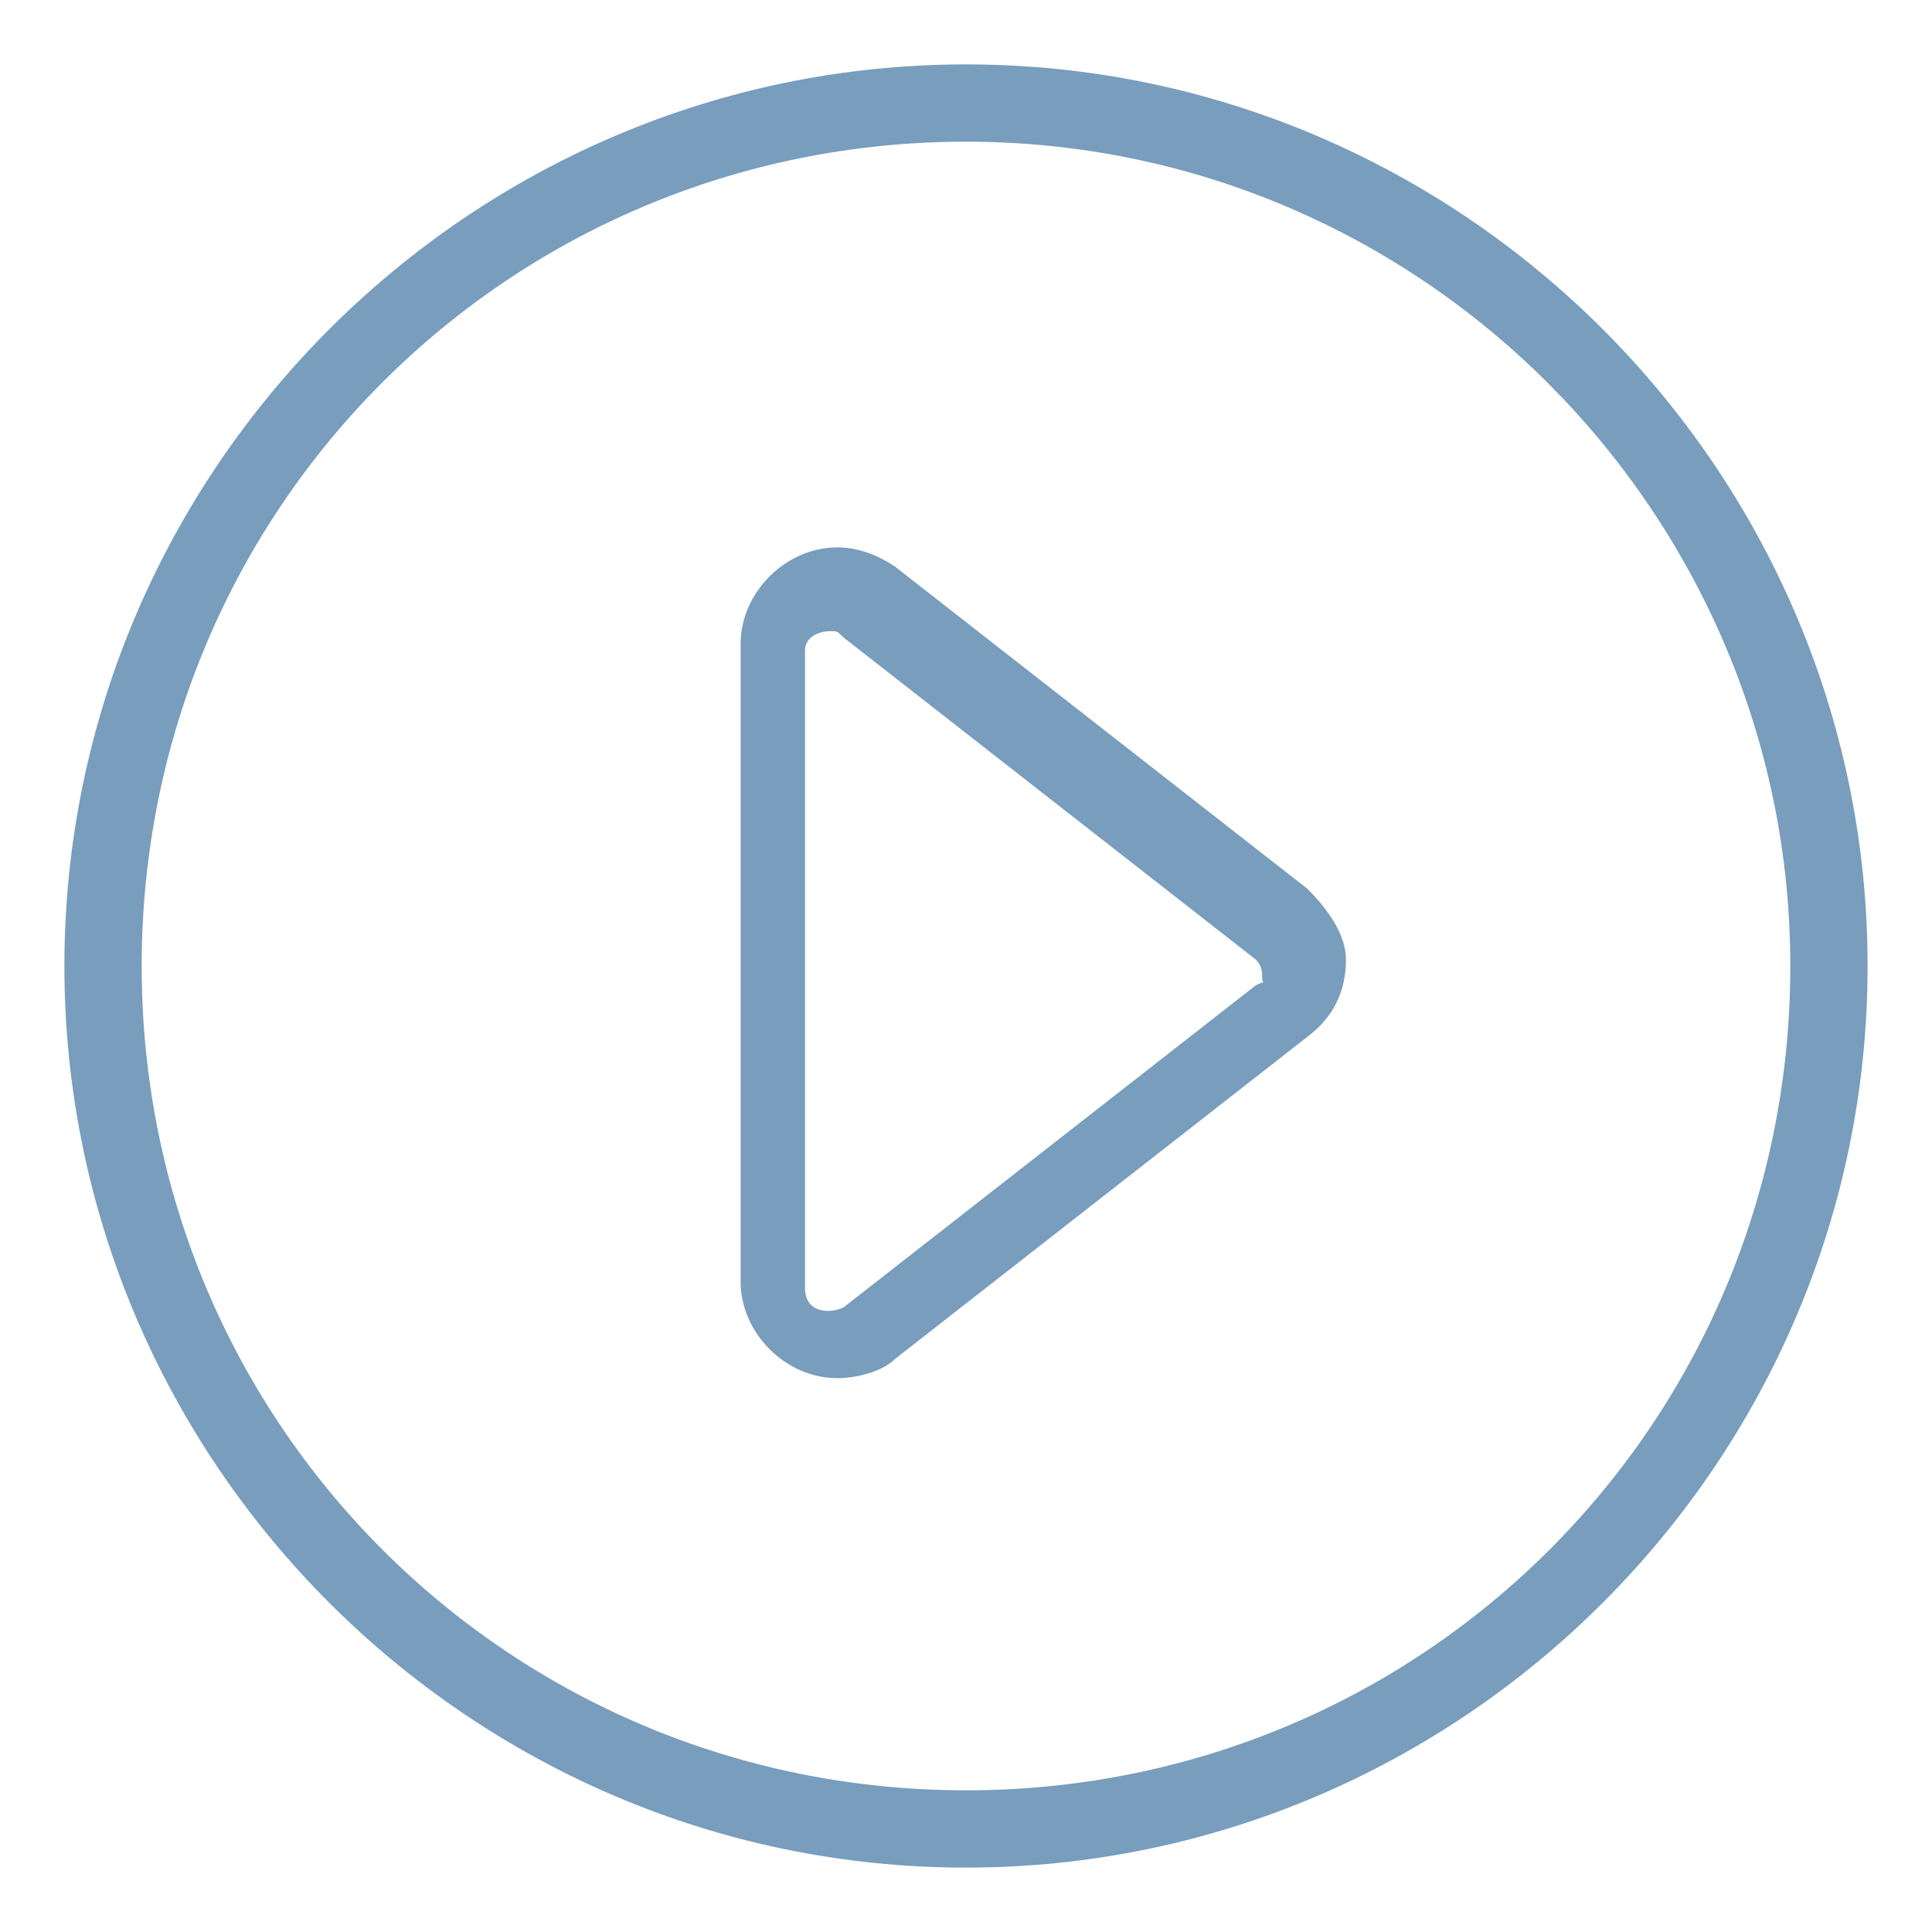 <?xml version="1.0" encoding="utf-8"?>
<!-- Generator: Adobe Illustrator 22.1.0, SVG Export Plug-In . SVG Version: 6.00 Build 0)  -->
<svg version="1.1" xmlns="http://www.w3.org/2000/svg" xmlns:xlink="http://www.w3.org/1999/xlink" x="0px" y="0px" width="30px"
	 height="30px" viewBox="0 0 30 30" style="enable-background:new 0 0 30 30;" xml:space="preserve">
<style type="text/css">
	.st0{opacity:0.2;fill:url(#SVGID_1_);}
	.st1{opacity:0.7;fill:url(#SVGID_4_);}
	.st2{fill:#093559;}
	.st3{opacity:0.1;fill:url(#SVGID_5_);}
	.st4{opacity:0.2;}
	.st5{fill:#BECFD6;}
	.st6{fill:url(#SVGID_6_);}
	.st7{fill:#404041;}
	.st8{fill:#FFFFFF;}
	.st9{fill:#F07930;}
	.st10{display:none;}
	.st11{display:inline;fill:#F17A21;}
	.st12{fill:#F17A21;}
	.st13{fill:#F07922;}
	.st14{fill:#818385;}
	.st15{fill:#254C71;}
	.st16{fill:#414142;}
	.st17{fill:#CA8F3C;}
	.st18{fill:url(#SVGID_7_);}
	.st19{fill:#789DBD;}
	.st20{fill:#6D6E70;}
	.st21{fill:#C7C8C9;}
	.st22{opacity:0.9;}
	.st23{fill:url(#SVGID_16_);}
	.st24{fill:url(#SVGID_17_);}
	.st25{fill:url(#SVGID_18_);}
	.st26{fill:url(#SVGID_19_);}
	.st27{fill:#959594;}
	.st28{fill:url(#SVGID_24_);}
	.st29{fill:#41688A;}
	.st30{opacity:0.7;fill:url(#SVGID_25_);}
	.st31{opacity:0.7;fill:url(#SVGID_26_);}
	.st32{fill:none;}
	.st33{fill:#F2F5F7;}
	.st34{display:inline;opacity:0.2;fill:#CD1C24;}
</style>
<g id="Layer_1">
	<g>
		<path class="st19" d="M15,1C7.3,1,1,7.3,1,15c0,7.7,6.3,14,14,14c7.7,0,14-6.3,14-14C29,7.3,22.7,1,15,1z M15,27.8
			C7.9,27.8,2.2,22.1,2.2,15C2.2,7.9,7.9,2.2,15,2.2c7.1,0,12.8,5.8,12.8,12.8C27.8,22.1,22.1,27.8,15,27.8z"/>
		<path class="st19" d="M20.3,13.8l-6.4-5c-0.3-0.2-0.6-0.3-0.9-0.3c-0.8,0-1.5,0.7-1.5,1.5l0,9.9c0,0.8,0.7,1.5,1.5,1.5
			c0.3,0,0.7-0.1,0.9-0.3l6.4-5c0.4-0.3,0.6-0.7,0.6-1.2C20.9,14.5,20.6,14.1,20.3,13.8z M19.5,15.3l-6.4,5
			c-0.2,0.1-0.6,0.1-0.6-0.3l0-9.9c0-0.2,0.2-0.3,0.4-0.3c0.1,0,0.1,0,0.2,0.1l6.4,5c0.1,0.1,0.1,0.2,0.1,0.3S19.7,15.2,19.5,15.3z"
			/>
	</g>
</g>
<g id="Master_Guides">
</g>
<g id="_x37_68_h_limit" class="st10">
</g>
<g id="Browser">
</g>
</svg>
